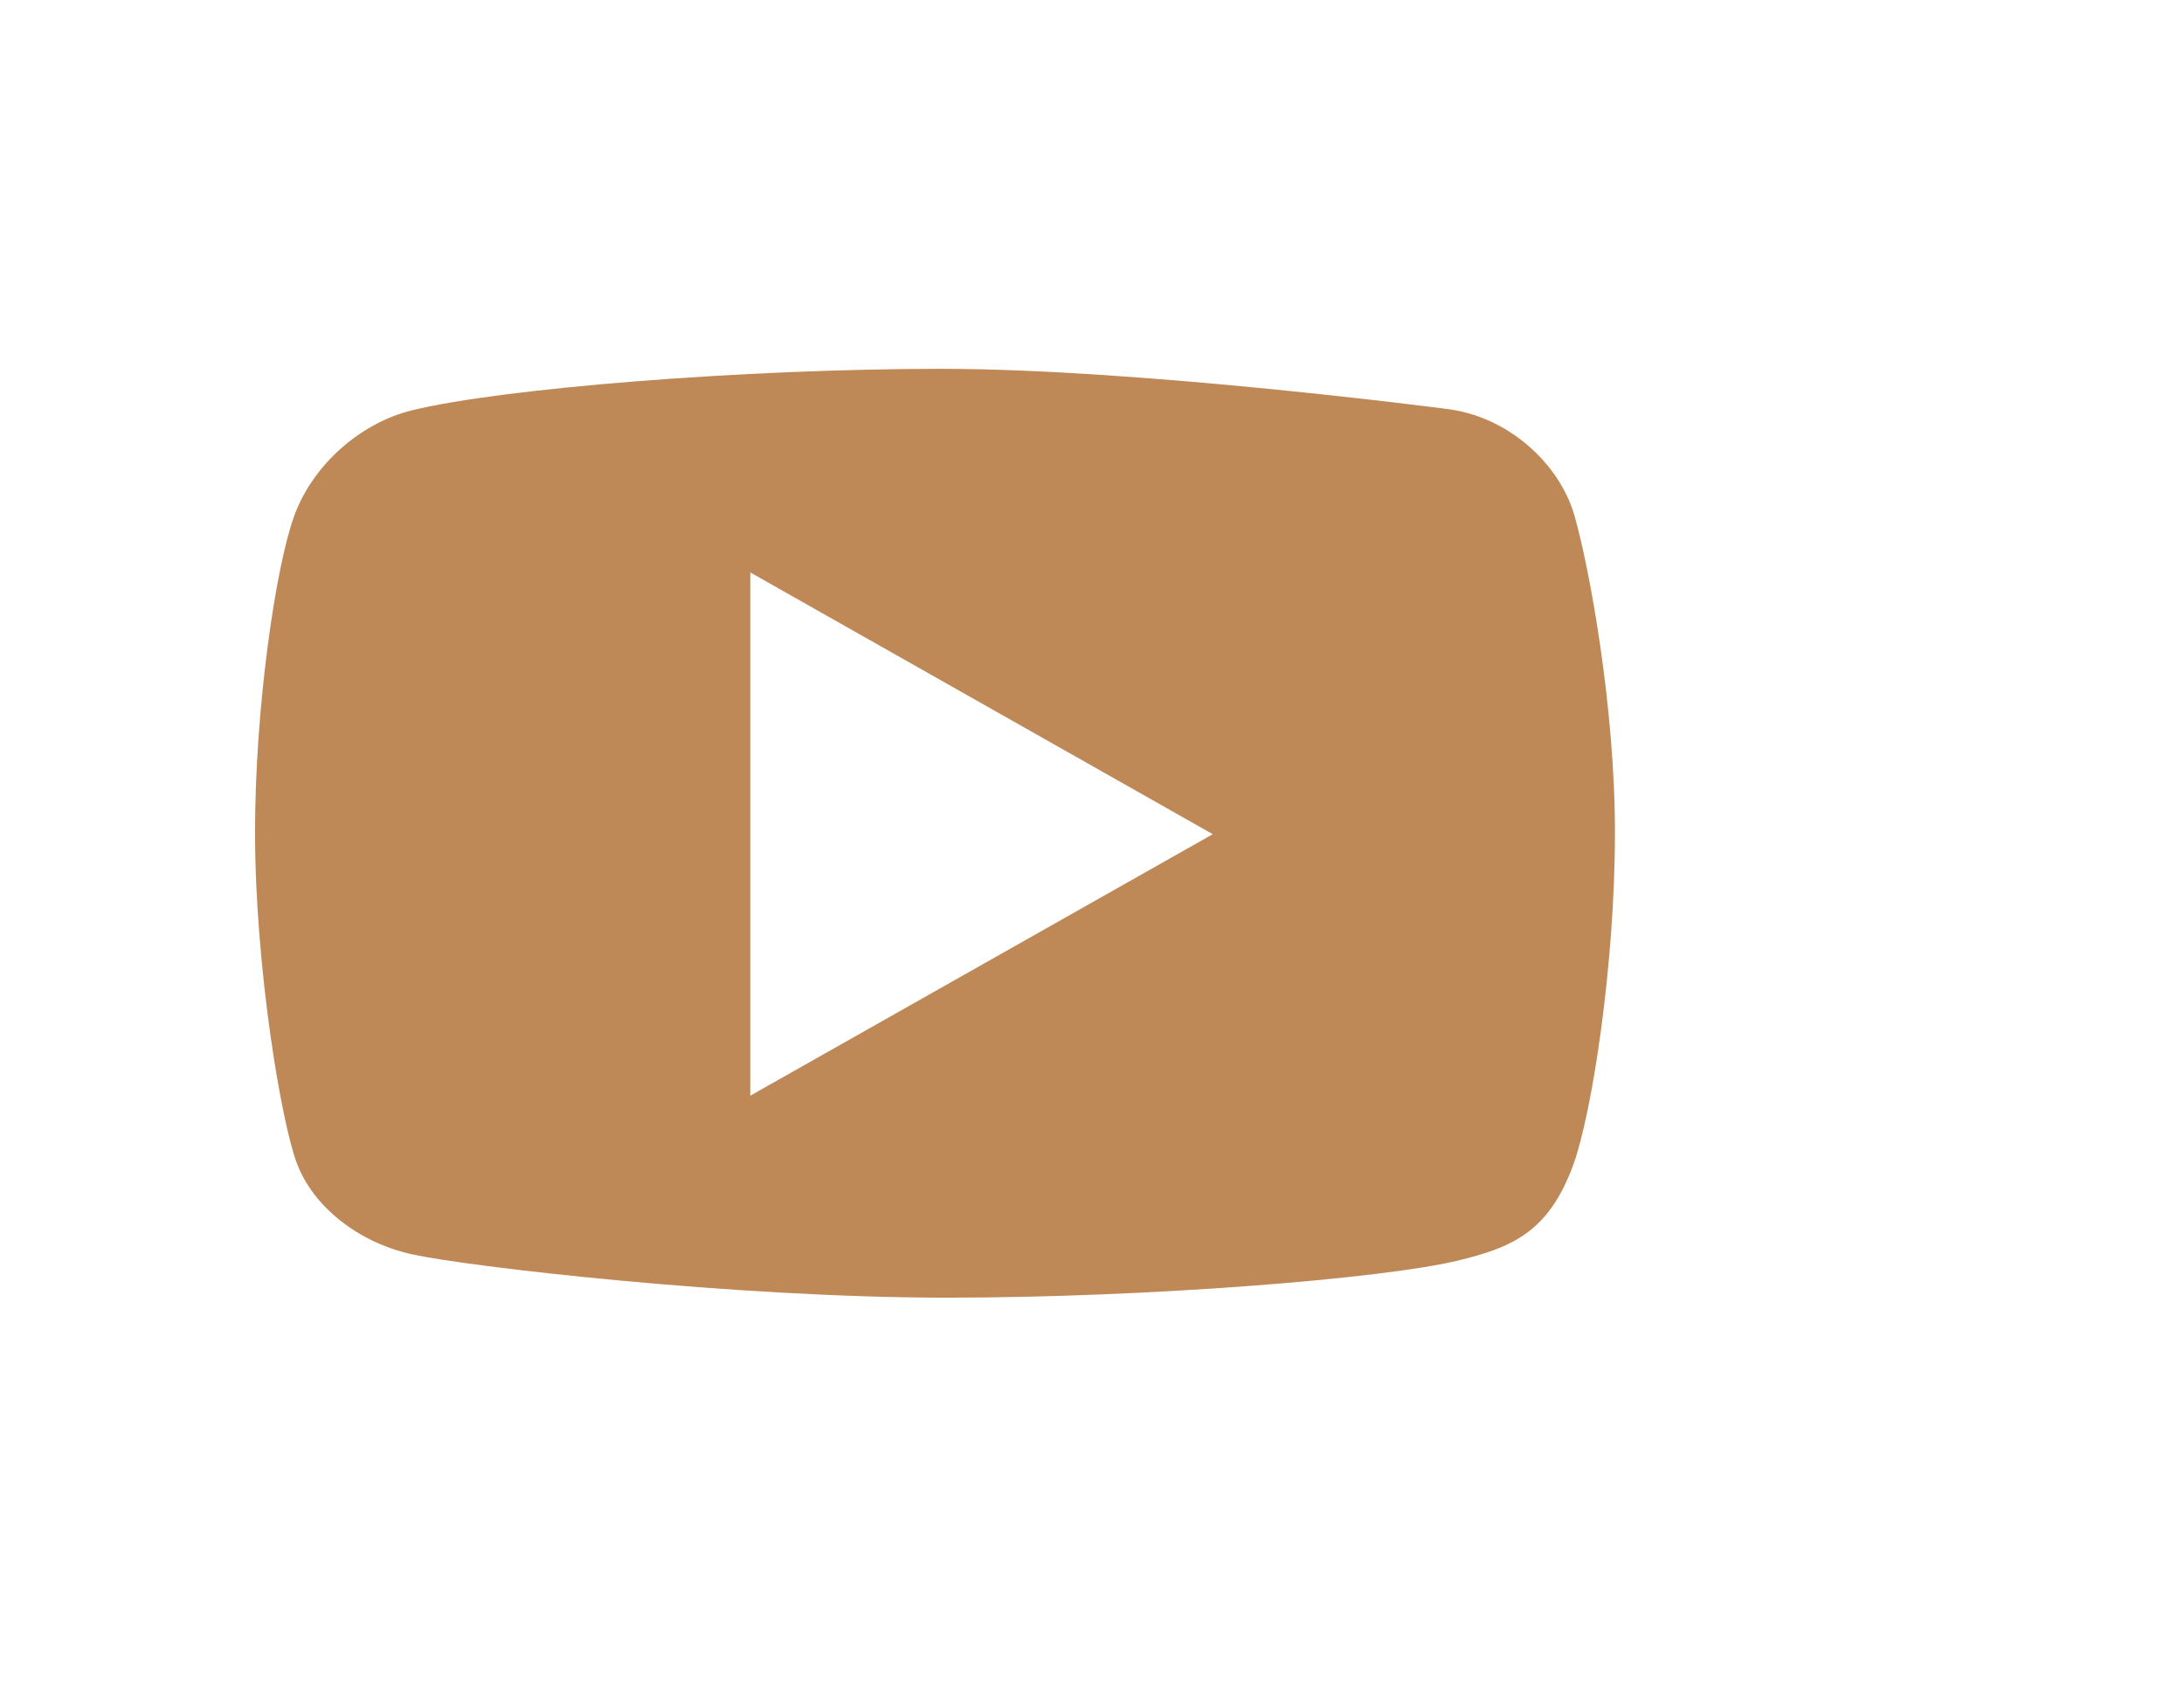 <?xml version="1.0" encoding="utf-8"?>
<!-- Generator: Adobe Illustrator 15.0.0, SVG Export Plug-In . SVG Version: 6.00 Build 0)  -->
<!DOCTYPE svg PUBLIC "-//W3C//DTD SVG 1.1//EN" "http://www.w3.org/Graphics/SVG/1.1/DTD/svg11.dtd">
<svg version="1.1" id="Ebene_1" xmlns="http://www.w3.org/2000/svg" xmlns:xlink="http://www.w3.org/1999/xlink" x="0px" y="0px"
	 width="75.443px" height="58.109px" viewBox="0 0 75.443 58.109" enable-background="new 0 0 75.443 58.109" xml:space="preserve">
<filter  height="140%" width="150%" y="-20%" x="-30%" filterUnits="objectBoundingBox" id="AI_Shadow_1">
	<feGaussianBlur  in="SourceAlpha" result="blur" stdDeviation="2.5"></feGaussianBlur>
	<feOffset  in="blur" result="offsetBlurredAlpha" dy="0" dx="0"></feOffset>
	<feMerge>
		<feMergeNode  in="offsetBlurredAlpha"></feMergeNode>
		<feMergeNode  in="SourceGraphic"></feMergeNode>
	</feMerge>
</filter>
<g>
	<g filter="url(#AI_Shadow_1)">
		<path fill="#C2CD0D" d="M54.979,28.749c0-4.161-0.847-8.812-1.354-10.568c-0.508-1.757-2.231-3.315-4.274-3.558
			c0,0-10.209-1.334-16.844-1.334c-6.562,0-14.646,0.646-17.655,1.383c-1.705,0.417-3.3,1.799-3.927,3.509
			c-0.629,1.709-1.312,6.407-1.312,10.568c0,4.432,0.869,9.68,1.409,11.072c0.541,1.395,2.007,2.594,3.831,2.997
			c1.825,0.402,10.697,1.443,17.849,1.443c6.707,0,14.546-0.634,17.029-1.232c1.817-0.44,3.039-0.954,3.858-3.208
			C54.212,38.116,54.979,33.179,54.979,28.749z"/>
	</g>
	<g>
		<path fill="#BE8957" d="M55.786,28.747c0-4.309-0.875-9.125-1.399-10.942c-0.523-1.816-2.312-3.437-4.429-3.685
			c0,0-10.571-1.383-17.442-1.383c-6.798,0-15.166,0.67-18.283,1.432c-1.767,0.434-3.417,1.863-4.065,3.635
			C9.518,19.574,8.81,24.44,8.81,28.747c0,4.588,0.898,10.021,1.46,11.467c0.561,1.444,2.077,2.688,3.968,3.104
			c1.89,0.417,11.077,1.496,18.481,1.496c6.943,0,15.062-0.656,17.635-1.279c1.883-0.455,3.146-0.986,3.996-3.32
			C54.991,38.448,55.786,33.335,55.786,28.747z"/>
	</g>
	<polygon fill="#FFFFFF" points="25.918,19.769 25.918,37.839 41.893,28.808 	"/>
</g>
</svg>
